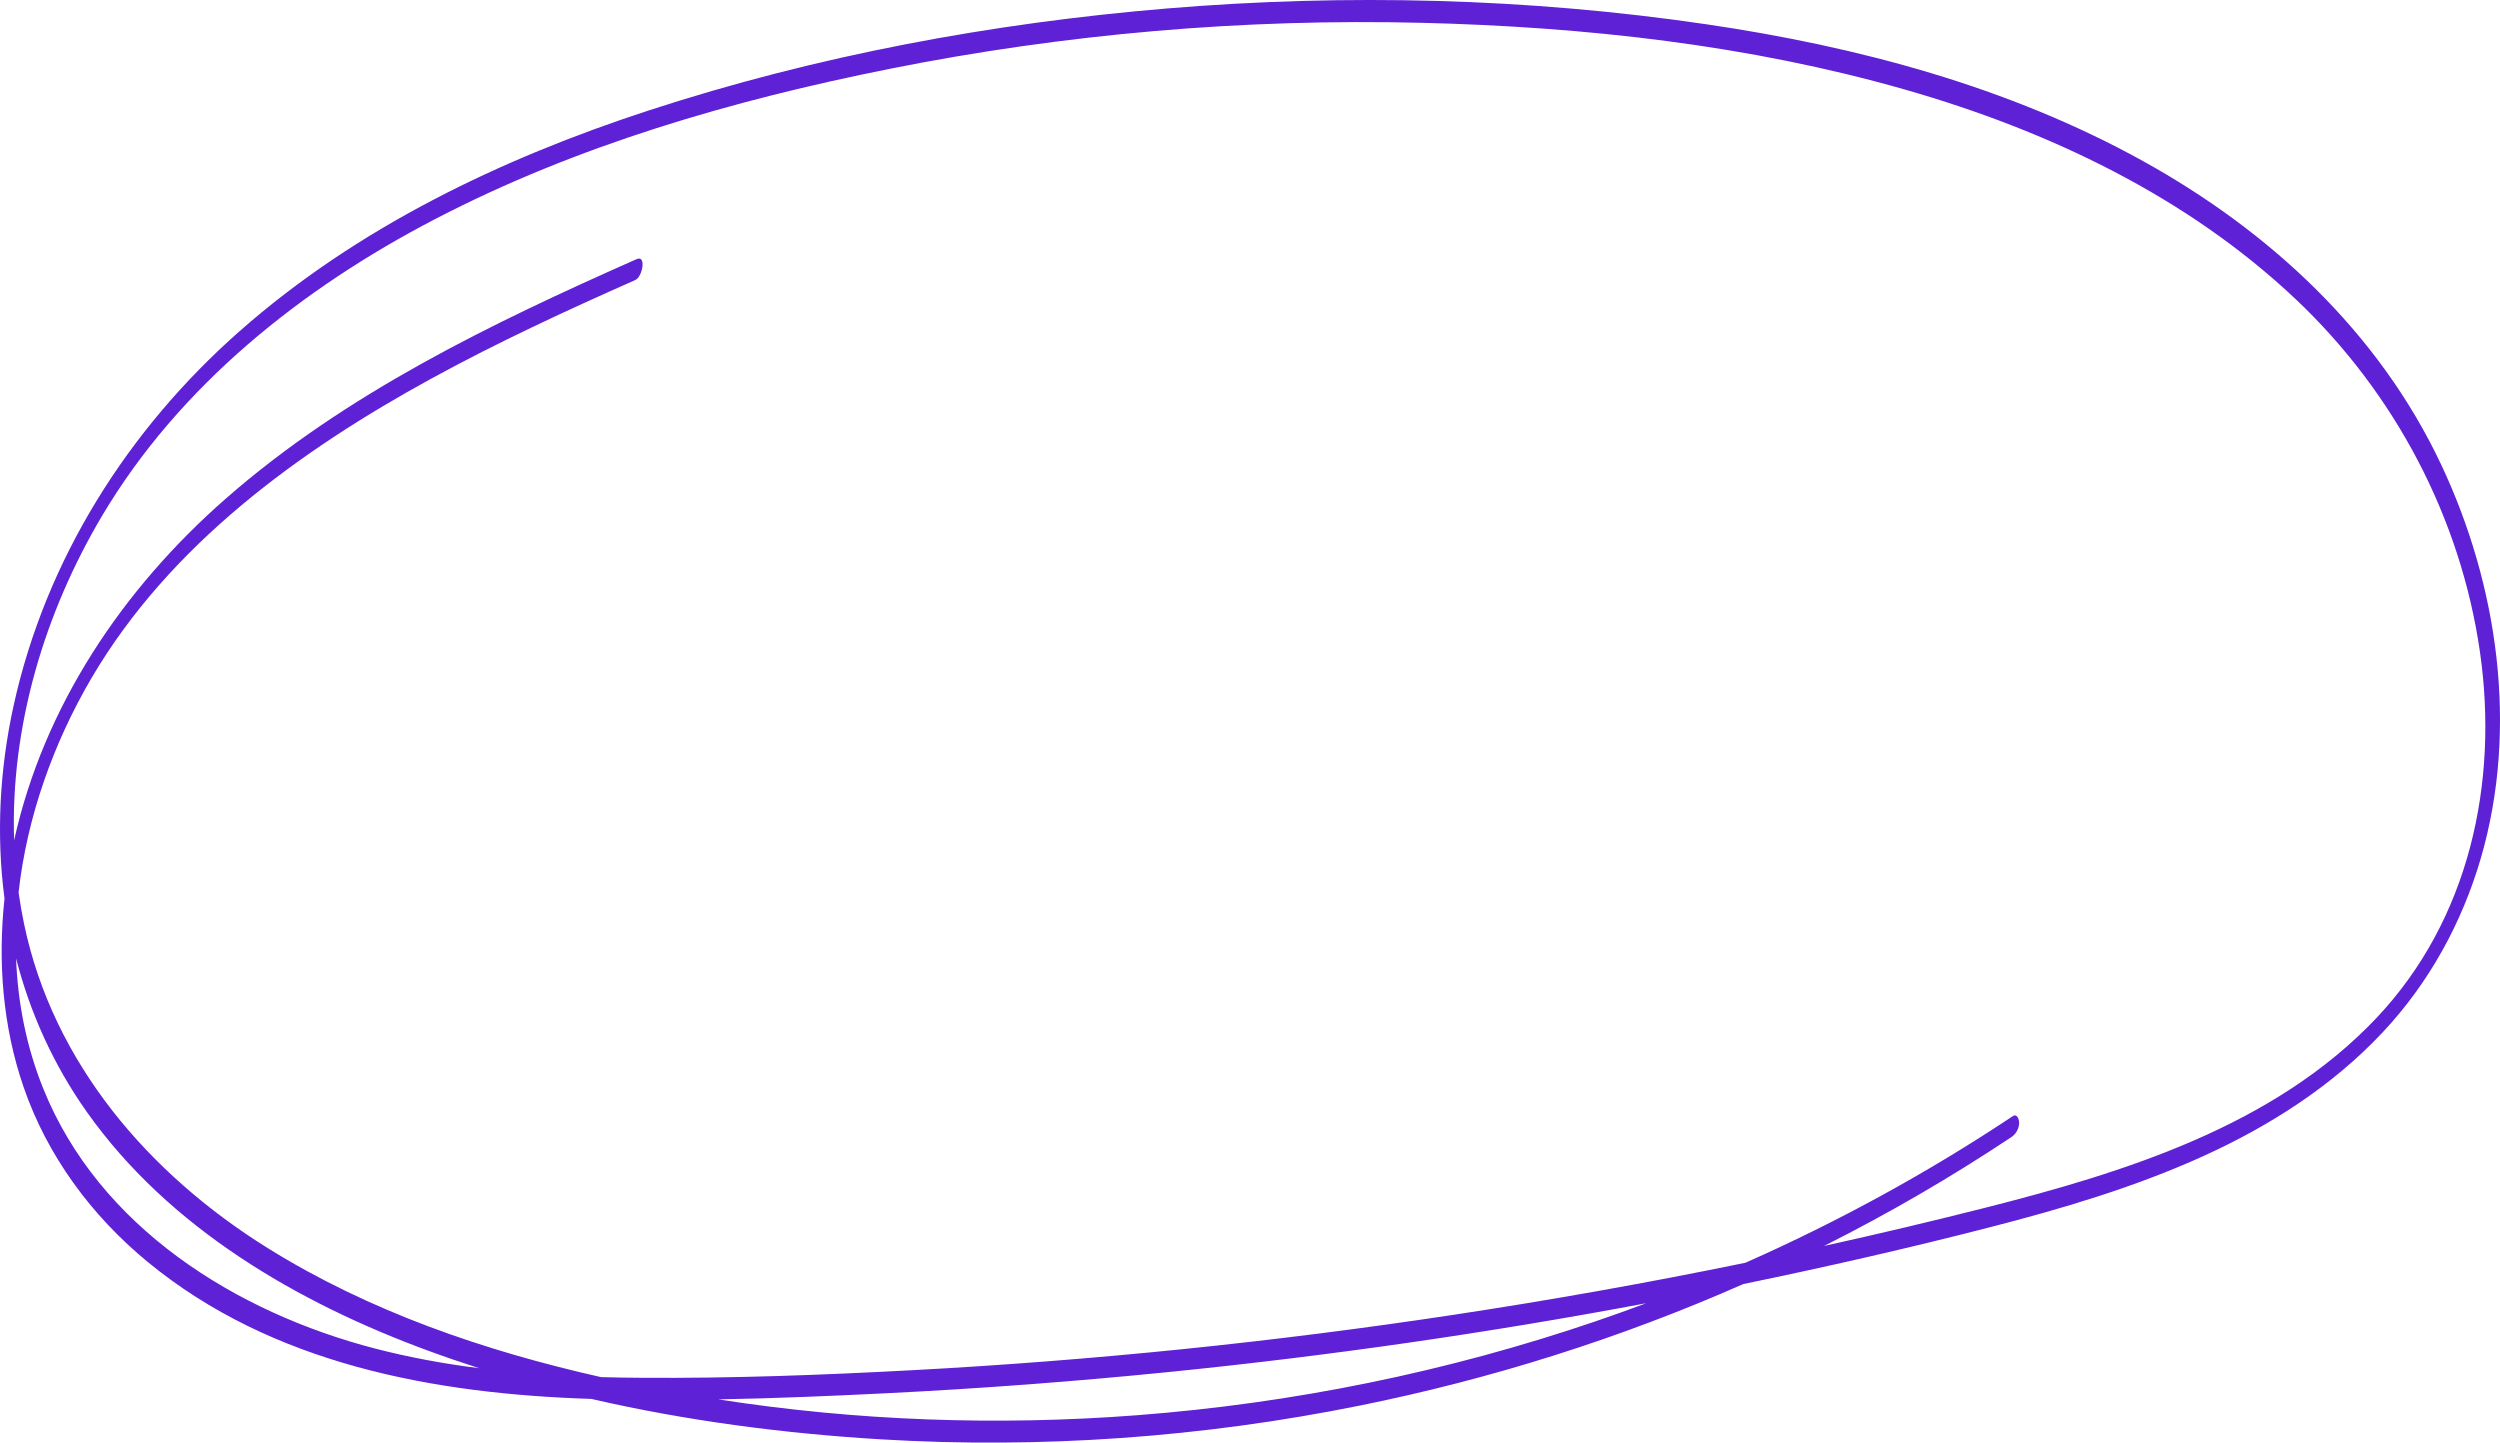 <?xml version="1.0" encoding="UTF-8" standalone="no"?><svg xmlns="http://www.w3.org/2000/svg" xmlns:xlink="http://www.w3.org/1999/xlink" fill="#5e21d6" height="273.5" preserveAspectRatio="xMidYMid meet" version="1" viewBox="0.0 0.0 474.0 273.5" width="474" zoomAndPan="magnify"><defs><clipPath id="a"><path d="M 0 0 L 474 0 L 474 273.52 L 0 273.52 Z M 0 0"/></clipPath></defs><g><g clip-path="url(#a)" id="change1_1"><path d="M 450.617 192.965 C 431.23 213.504 402.758 222.312 376.164 229.051 C 366.09 231.602 355.973 233.996 345.824 236.238 C 358.078 230.086 369.945 223.188 381.363 215.59 C 382.219 215.02 382.801 213.992 382.828 212.949 C 382.848 212.352 382.492 211.047 381.605 211.637 C 365.539 222.328 348.566 231.609 330.934 239.418 C 312.5 243.211 293.965 246.512 275.363 249.324 C 241.438 254.457 207.266 257.953 173 259.789 C 155.926 260.707 138.797 261.348 121.695 261.23 C 119.113 261.215 116.535 261.176 113.953 261.102 C 91.82 256.117 70.055 248.656 50.77 236.645 C 28.273 222.641 10.078 201.609 4.562 175.18 C 4.148 173.195 3.801 171.203 3.523 169.207 C 5.105 154.906 10.141 140.852 17.348 128.562 C 32.129 103.367 56.695 85.492 81.898 71.719 C 94.434 64.867 107.41 58.867 120.465 53.086 C 121.812 52.488 122.605 48.289 120.703 49.133 C 93.242 61.301 65.594 74.59 42.82 94.527 C 23.273 111.641 8.301 133.902 2.676 159.332 C 1.953 137.84 8.41 116.234 19.359 97.793 C 34.016 73.113 57.219 54.688 82.418 41.578 C 109.391 27.543 139 18.984 168.711 13.047 C 201.91 6.41 235.852 3.488 269.695 4.328 C 300.5 5.094 331.648 8.512 361.34 17.027 C 388.441 24.805 414.68 37.25 435.32 56.777 C 454.008 74.453 466.555 98.145 470.207 123.664 C 473.762 148.492 468.148 174.387 450.617 192.965 Z M 215.527 268.332 C 189.082 270.355 162.395 269.402 136.188 265.324 C 146.867 265.133 157.551 264.684 168.203 264.152 C 185.984 263.266 203.742 261.93 221.453 260.152 C 251.848 257.102 282.109 252.738 312.129 247.09 C 308.906 248.293 305.664 249.453 302.406 250.562 C 274.355 260.117 245.074 266.074 215.527 268.332 Z M 71.195 255.707 C 44.703 248.844 18.773 232.664 8.191 206.375 C 4.992 198.43 3.367 190.113 3.051 181.727 C 5.699 192.012 10.113 201.852 16.449 210.805 C 32.012 232.809 56.383 246.984 81.258 256.121 C 84.434 257.289 87.641 258.383 90.871 259.418 C 84.25 258.578 77.676 257.383 71.195 255.707 Z M 462.832 88.062 C 451.016 63.008 430.398 43.891 406.383 30.578 C 380.867 16.434 352.16 8.805 323.445 4.59 C 289.723 -0.363 255.324 -1.223 221.367 1.598 C 188.074 4.359 154.793 10.562 123.008 20.938 C 94.969 30.086 67.668 43.176 45.406 62.809 C 24.27 81.445 8.723 105.996 2.609 133.648 C -0.078 145.805 -0.738 158.27 0.855 170.371 C -0.438 182.371 0.523 194.617 4.461 206.074 C 8.953 219.152 17.367 230.516 28.008 239.27 C 51.609 258.684 82.332 264.281 112.117 265.234 C 130.18 269.395 148.703 271.805 167.07 272.902 C 197.387 274.715 227.93 272.527 257.695 266.523 C 282.695 261.484 307.176 253.766 330.512 243.461 C 346.172 240.23 361.773 236.68 377.262 232.695 C 391.02 229.156 404.738 225.098 417.699 219.219 C 430.332 213.488 442.191 205.914 451.73 195.758 C 460.531 186.383 466.793 174.992 470.379 162.668 C 477.52 138.094 473.637 110.965 462.832 88.062"/></g></g></svg>